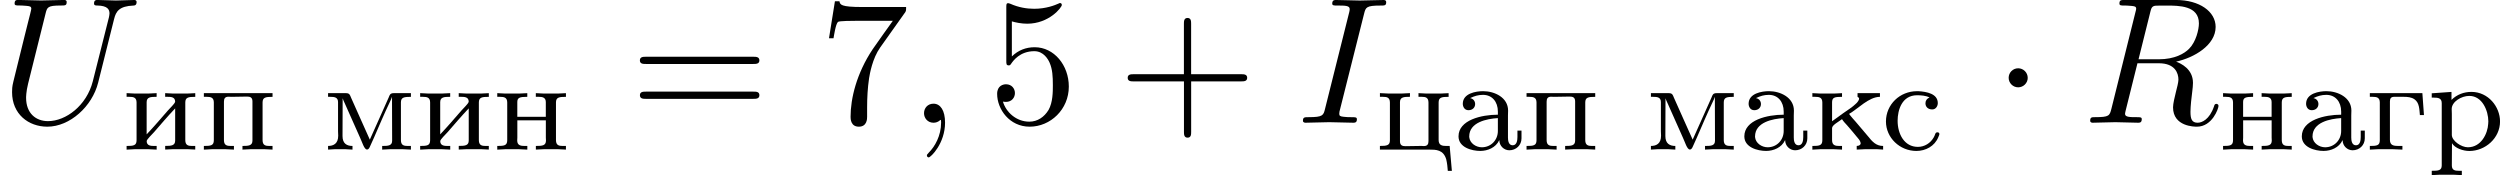 <svg height="17.776" viewBox="1872.02 1483.22 151.752 10.626" width="253.869" xmlns="http://www.w3.org/2000/svg" xmlns:xlink="http://www.w3.org/1999/xlink"><defs><path d="M1.068-3.132v-.008c.255-.12.478-.192.773-.192.543 0 .902.407.902 1.02v.184c-.99 0-2.39.32-2.39 1.315 0 .67.804.885 1.322.885.446 0 .94-.2 1.147-.646h.01c0 .335.278.606.605.606.407 0 .74-.303.74-.725v-.47H3.93v.39c0 .207-.04.502-.288.502-.255 0-.287-.296-.287-.47v-1.34c0-.096.008-.2.008-.295 0-.797-.82-1.18-1.514-1.18-.43 0-1.236.128-1.236.765 0 .176.103.39.342.39.255 0 .407-.166.407-.374 0-.16-.096-.318-.295-.358zm1.674 1.21v.782c0 .558-.423.99-.973.99-.36 0-.734-.248-.766-.623v-.032c0-.87 1.076-1.076 1.738-1.116z" id="g0-224"/><path d="M.263-3.435v.223h.175c.23 0 .43.032.43.343V-.58c0 .327-.183.35-.605.35v.224L.75-.032h.916l.574.024V-.23H2c-.286 0-.518-.033-.518-.368v-2.335c0-.175.064-.28.255-.28h.574c.232 0 .472.017.663.152.303.207.295.637.327.956h.247l-.096-1.33H.264z" id="g0-227"/><path d="M.263-3.435v.223h.175c.23 0 .43.032.43.343V-.58c0 .327-.183.35-.605.35v.224L.75-.032h.836l.502.024V-.23h-.143c-.208 0-.463-.01-.463-.296.016-.12.303-.375.447-.542.42-.486.844-.98 1.282-1.443V-.56c0 .31-.23.327-.606.327v.222l.502-.024h.837l.486.024V-.23h-.19c-.223 0-.414-.033-.414-.352V-2.87c0-.31.183-.342.605-.342v-.223l-.5.024H3.09l-.486-.025v.223h.144c.207 0 .462.008.462.295-.016.12-.303.375-.446.542-.423.486-.845.98-1.284 1.442v-1.952c0-.31.232-.327.606-.327v-.223l-.502.024H.75l-.487-.025z" id="g0-232"/><path d="M.263-3.435v.223h.175c.23 0 .43.032.43.343V-.58c0 .327-.183.35-.605.35v.224L.74-.032h.83l.494.024V-.23h-.167c-.23 0-.438-.033-.438-.352v-.733c0-.183.397-.383.604-.542.08.135.2.255.31.375.224.263.455.526.67.797.048.047.152.19.152.302 0 .064-.072.152-.24.152v.222l.51-.024h.726l.367.024V-.23c-.424 0-.655-.256-.934-.607-.24-.28-.478-.566-.717-.845-.136-.16-.296-.32-.415-.494.526-.295 1.195-1.036 1.873-1.036v-.223H3.005v.223c.048.024.095.056.095.112 0 .08-.08.183-.127.24l-.056.055c-.223.223-.518.398-.773.58l-.43.312c-.088.064-.168.128-.255.183v-1.14c0-.302.142-.342.604-.342v-.223l-.478.024h-.83l-.493-.025z" id="g0-234"/><path d="M.303-3.435v.223h.135c.247 0 .47.024.47.32v1.768c0 .088.01.176.01.27 0 .487-.288.623-.615.623v.222L.7-.032h.67l.415.024V-.23c-.334 0-.605-.137-.605-.6l.008-2.294c.023.095.08.19.12.287l.94 2.112c.12.247.247.71.414.71h.008c.096 0 .143-.105.175-.176L3.1-.758c.31-.71.614-1.435.95-2.136.047-.104.102-.207.134-.32L4.192-.55c0 .303-.23.32-.605.32v.222l.462-.024h.804l.478.024V-.23h-.19c-.224 0-.416-.033-.416-.352V-2.87c0-.31.184-.342.606-.342v-.223H4.28c-.215 0-.24.12-.295.255-.39.853-.757 1.72-1.148 2.566-.39-.845-.757-1.713-1.147-2.566-.056-.136-.08-.255-.295-.255H.303z" id="g0-236"/><path d="M.263-3.435v.223h.175c.23 0 .43.032.43.343V-.58c0 .327-.183.35-.605.35v.224L.75-.032h.836l.502.024V-.23H1.92c-.23 0-.446-.033-.446-.336 0-.064.008-.12.008-.167v-1.052h1.73v1.052c0 .048.008.103.008.167 0 .32-.223.335-.614.335v.222l.502-.024h.837l.486.024V-.23h-.19c-.223 0-.414-.033-.414-.352V-2.87c0-.31.183-.342.605-.342v-.223l-.5.024H3.09l-.486-.025v.223h.168c.223 0 .438.032.438.32V-2h-1.73v-.893c0-.27.144-.32.606-.32v-.222l-.502.024H.75l-.487-.025z" id="g0-237"/><path d="M.263-3.435v.223h.175c.23 0 .43.032.43.343V-.58c0 .327-.183.35-.605.35v.224L.75-.032h.836l.502.024V-.23h-.19c-.224 0-.416-.033-.416-.352v-2.335c0-.19.064-.303.28-.303.055 0 .103.008.15.008.32 0 .646-.016.965-.016.184 0 .335.04.335.295v2.375c0 .31-.23.327-.606.327v.222l.502-.024h.837l.486.024V-.23h-.19c-.223 0-.414-.033-.414-.352V-2.87c0-.31.183-.342.605-.342v-.223H.264z" id="g0-239"/><path d="M.27-3.427v.263H.4c.246 0 .477.024.477.335V.95c0 .32-.223.327-.606.327v.263l.487-.024h.837l.502.024v-.263h-.183c-.23 0-.423-.032-.423-.32l.008-1.354c.176.304.678.472 1.052.472.965 0 1.865-.773 1.865-1.794 0-.884-.71-1.793-1.737-1.793-.454 0-.885.16-1.21.486v-.485L.27-3.427zM3.7-1.594C3.666-.948 3.252-.15 2.463-.15c-.4 0-.973-.392-.973-.75v-1.276c0-.095-.008-.19-.008-.295 0-.447.59-.798 1.068-.798.797 0 1.156.917 1.156 1.546 0 .04 0 .088-.008.128z" id="g0-240"/><path d="M2.925-3.172c-.16.064-.247.19-.247.35 0 .224.16.375.414.375.224 0 .335-.215.335-.382 0-.58-.685-.693-1.17-.725H2.16c-1.036 0-1.88.805-1.88 1.84 0 .982.836 1.787 1.848 1.787.558 0 1.108-.287 1.33-.837.017-.056.065-.128.065-.19 0-.073-.056-.105-.12-.105-.15 0-.127.167-.223.31-.2.352-.558.575-.964.575-.82 0-1.228-.78-1.228-1.586 0-.64.255-1.548 1.18-1.548.223 0 .534.016.757.136z" id="g0-241"/><path d="M.263-3.435v.223h.19c.224 0 .416.032.416.35v2.288c0 .31-.185.343-.607.343v.222h2.98c.423 0 .87 0 1.045.59.056.23.08.47.096.7h.247L4.496-.23h-.2c-.246 0-.47-.033-.47-.36v-2.28c0-.31.184-.342.606-.342v-.223l-.5.024H3.09l-.486-.025v.223h.192c.223 0 .414.032.414.35v2.336c0 .19-.064.303-.28.303-.055 0-.103-.008-.15-.008-.32 0-.646.015-.965.015-.183 0-.335-.04-.335-.295v-2.375c0-.31.232-.327.606-.327v-.223l-.486.024H.765l-.502-.025z" id="g0-246"/><path d="M2.215-.01c0-.72-.273-1.146-.7-1.146-.36 0-.577.272-.577.578 0 .294.218.578.578.578.13 0 .273-.044.382-.142.033-.022.044-.033.055-.033s.022.01.022.164c0 .806-.382 1.46-.742 1.82-.12.12-.12.143-.12.175 0 .077.054.12.11.12.12 0 .992-.84.992-2.116z" id="g2-59"/><path d="M4.08-6.61c.098-.394.13-.503.993-.503.262 0 .35 0 .35-.207 0-.13-.12-.13-.165-.13-.316 0-1.123.032-1.44.032-.327 0-1.123-.033-1.45-.033-.077 0-.22 0-.22.217 0 .12.1.12.307.12.458 0 .752 0 .752.208 0 .054 0 .076-.022.174L1.713-.85c-.098.403-.13.512-.993.512-.25 0-.35 0-.35.218 0 .12.132.12.165.12.316 0 1.112-.033 1.43-.033.326 0 1.133.033 1.46.033.088 0 .22 0 .22-.207 0-.13-.09-.13-.33-.13-.195 0-.25 0-.468-.023-.23-.022-.272-.065-.272-.185 0-.088.02-.175.043-.25L4.08-6.612z" id="g2-73"/><path d="M4.09-6.698c.066-.262.1-.37.306-.404.1-.01.448-.01.666-.01.774 0 1.985 0 1.985 1.08 0 .37-.174 1.123-.6 1.548-.283.284-.862.633-1.843.633H3.382l.71-2.848zm1.572 2.99c1.102-.24 2.4-1.005 2.4-2.107 0-.938-.982-1.636-2.41-1.636H2.54c-.218 0-.317 0-.317.217 0 .12.1.12.306.12.023 0 .23 0 .415.022.197.02.295.032.295.174 0 .043-.01.076-.044.207L1.736-.85c-.11.425-.132.512-.994.512-.197 0-.295 0-.295.218 0 .12.13.12.153.12.305 0 1.07-.033 1.375-.033S3.055 0 3.36 0c.087 0 .218 0 .218-.218 0-.12-.098-.12-.305-.12-.404 0-.71 0-.71-.197 0-.065.022-.12.033-.185l.72-2.89h1.3c.99 0 1.188.61 1.188.992 0 .163-.088.502-.153.753-.075.305-.174.71-.174.927C5.476.24 6.786.24 6.926.24c.93 0 1.31-1.102 1.31-1.255 0-.13-.12-.13-.13-.13-.1 0-.12.076-.142.152C7.69-.185 7.222 0 6.97 0c-.36 0-.435-.24-.435-.665 0-.34.065-.895.11-1.244.02-.152.042-.36.042-.512 0-.84-.73-1.178-1.025-1.287z" id="g2-82"/><path d="M6.927-6.305c.11-.448.306-.775 1.178-.808.055 0 .186-.01.186-.218 0-.012 0-.12-.14-.12-.36 0-.743.032-1.114.032s-.774-.033-1.134-.033c-.066 0-.197 0-.197.217 0 .12.11.12.197.12.622.01.742.24.742.48 0 .033-.022.197-.033.23L5.63-2.51C5.257-1.046 4.003-.097 2.912-.097c-.742 0-1.33-.48-1.33-1.418 0-.022 0-.37.12-.85L2.76-6.612c.098-.394.12-.503.916-.503.284 0 .37 0 .37-.218 0-.12-.12-.12-.15-.12-.307 0-1.092.032-1.398.032-.316 0-1.09-.033-1.407-.033-.086 0-.206 0-.206.217 0 .12.098.12.305.12.02 0 .228 0 .414.022.196.02.294.032.294.174 0 .065-.12.523-.185.774l-.24.96C1.375-4.756.85-2.695.807-2.487c-.076.305-.076.47-.076.632C.73-.525 1.725.24 2.87.24c1.374 0 2.726-1.233 3.086-2.673l.97-3.872z" id="g2-85"/><path d="M4.462-2.51h3.043c.153 0 .36 0 .36-.217s-.207-.218-.36-.218H4.462V-6c0-.153 0-.36-.218-.36s-.22.207-.22.36v3.055H.972c-.152 0-.36 0-.36.218s.208.218.36.218h3.055V.546c0 .153 0 .36.22.36s.217-.207.217-.36V-2.51z" id="g3-43"/><path d="M4.898-2.193c0-1.298-.894-2.39-2.073-2.39-.523 0-.992.176-1.385.558v-2.128c.218.066.578.142.927.142 1.342 0 2.106-.994 2.106-1.135 0-.066-.033-.12-.11-.12-.01 0-.032 0-.087.032-.218.098-.752.317-1.483.317-.437 0-.938-.077-1.45-.306-.088-.033-.11-.033-.132-.033-.108 0-.108.088-.108.262v3.23c0 .196 0 .283.153.283.076 0 .098-.033.14-.098.12-.175.525-.764 1.41-.764.566 0 .84.502.926.698.175.404.197.83.197 1.375 0 .383 0 1.037-.262 1.495-.26.426-.665.71-1.167.71-.796 0-1.418-.58-1.603-1.222.032.01.065.022.185.022.36 0 .545-.273.545-.535s-.185-.535-.545-.535c-.153 0-.535.077-.535.58C.545-.82 1.298.24 2.52.24c1.265 0 2.378-1.047 2.378-2.433z" id="g3-53"/><path d="M5.193-6.644c.098-.13.098-.152.098-.38H2.64c-1.33 0-1.353-.143-1.396-.35H.97L.61-5.128h.274c.032-.175.13-.862.272-.993.077-.065.928-.065 1.07-.065h2.258c-.12.174-.982 1.363-1.222 1.723C2.28-2.99 1.92-1.472 1.92-.36c0 .11 0 .6.502.6s.502-.49.502-.6v-.556c0-.6.032-1.2.12-1.79.043-.25.196-1.19.676-1.865l1.473-2.074z" id="g3-55"/><path d="M7.495-3.567c.163 0 .37 0 .37-.218s-.207-.22-.36-.22H.97c-.152 0-.36 0-.36.22s.208.218.372.218h6.513zm.01 2.116c.153 0 .36 0 .36-.22s-.207-.217-.37-.217H.982c-.164 0-.37 0-.37.218s.206.22.36.22h6.533z" id="g3-61"/><path d="M2.095-2.727c0-.317-.262-.578-.58-.578s-.577.26-.577.578.262.578.578.578.58-.26.58-.577z" id="g1-1"/></defs><g id="page1"><use x="1872.02" xlink:href="#g2-85" y="1490.67"/><use x="1879.44" xlink:href="#g0-232" y="1492.31"/><use x="1884.13" xlink:href="#g0-239" y="1492.31"/><use x="1891.63" xlink:href="#g0-236" y="1492.31"/><use x="1897.26" xlink:href="#g0-232" y="1492.31"/><use x="1901.94" xlink:href="#g0-237" y="1492.31"/><use x="1910.25" xlink:href="#g3-61" y="1490.67"/><use x="1921.73" xlink:href="#g3-55" y="1490.67"/><use x="1927.17" xlink:href="#g2-59" y="1490.67"/><use x="1932" xlink:href="#g3-53" y="1490.67"/><use x="1939.86" xlink:href="#g3-43" y="1490.67"/><use x="1950.74" xlink:href="#g2-73" y="1490.67"/><use x="1955.52" xlink:href="#g0-246" y="1492.31"/><use x="1960.2" xlink:href="#g0-224" y="1492.31"/><use x="1964.42" xlink:href="#g0-239" y="1492.31"/><use x="1971.93" xlink:href="#g0-236" y="1492.31"/><use x="1977.55" xlink:href="#g0-224" y="1492.31"/><use x="1981.77" xlink:href="#g0-234" y="1492.31"/><use x="1986.22" xlink:href="#g0-241" y="1492.31"/><use x="1993.01" xlink:href="#g1-1" y="1490.67"/><use x="1998.45" xlink:href="#g2-82" y="1490.67"/><use x="2006.7" xlink:href="#g0-237" y="1492.31"/><use x="2011.39" xlink:href="#g0-224" y="1492.31"/><use x="2015.61" xlink:href="#g0-227" y="1492.31"/><use x="2019.36" xlink:href="#g0-240" y="1492.31"/></g><script type="text/ecmascript">if(window.parent.postMessage)window.parent.postMessage("3.98426|190.40134|13.33168|"+window.location,"*");</script></svg>